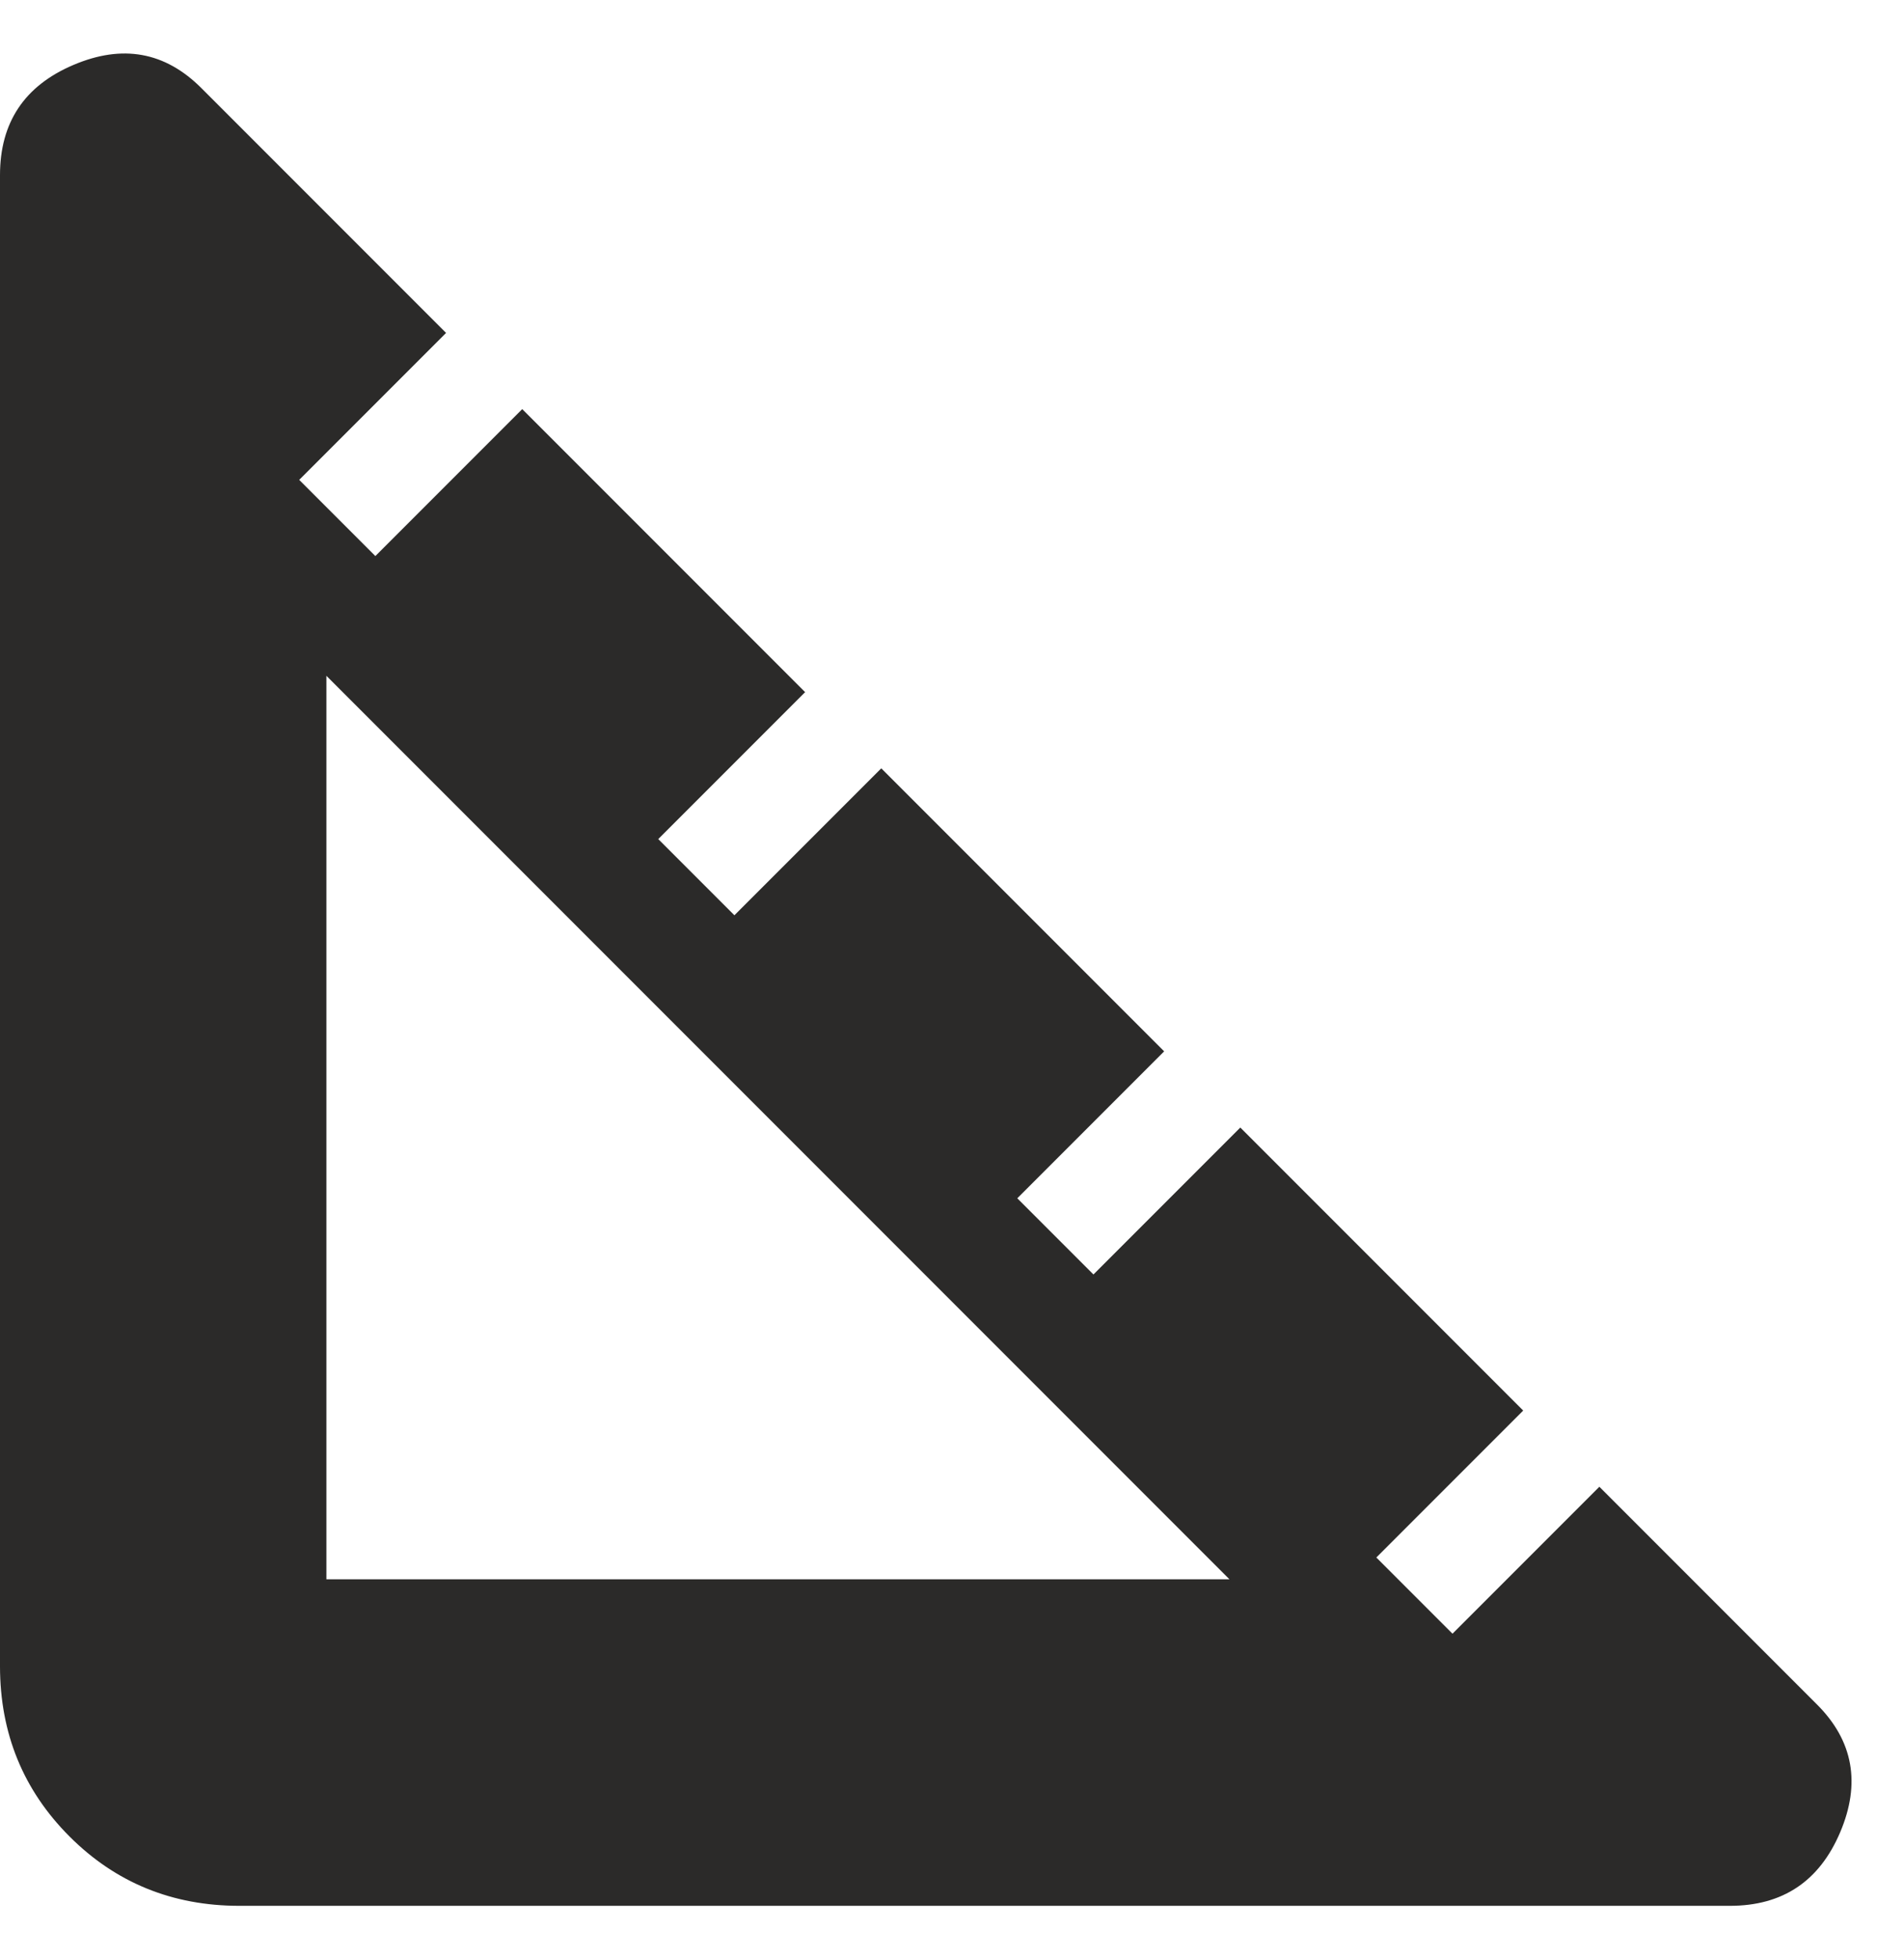 <svg width="35" height="36" viewBox="0 0 35 36" fill="none" xmlns="http://www.w3.org/2000/svg">
<path d="M4.4 35.017C3.167 35.017 2.125 34.591 1.276 33.741C0.427 32.89 0.001 31.849 0 30.617V3.217C0 2.25 0.45 1.575 1.35 1.193C2.25 0.81 3.033 0.951 3.7 1.617L8.2 6.117L5.5 8.817L6.9 10.217L9.6 7.517L14.8 12.717L12.1 15.417L13.5 16.817L16.2 14.117L21.4 19.317L18.7 22.017L20.1 23.417L22.8 20.717L28 25.917L25.3 28.617L26.7 30.017L29.4 27.317L33.4 31.317C34.067 31.983 34.209 32.767 33.826 33.667C33.443 34.567 32.768 35.017 31.8 35.017H4.4ZM6 29.017H22.6L6 12.417V29.017Z" fill="#2B2A29"/>
</svg>
